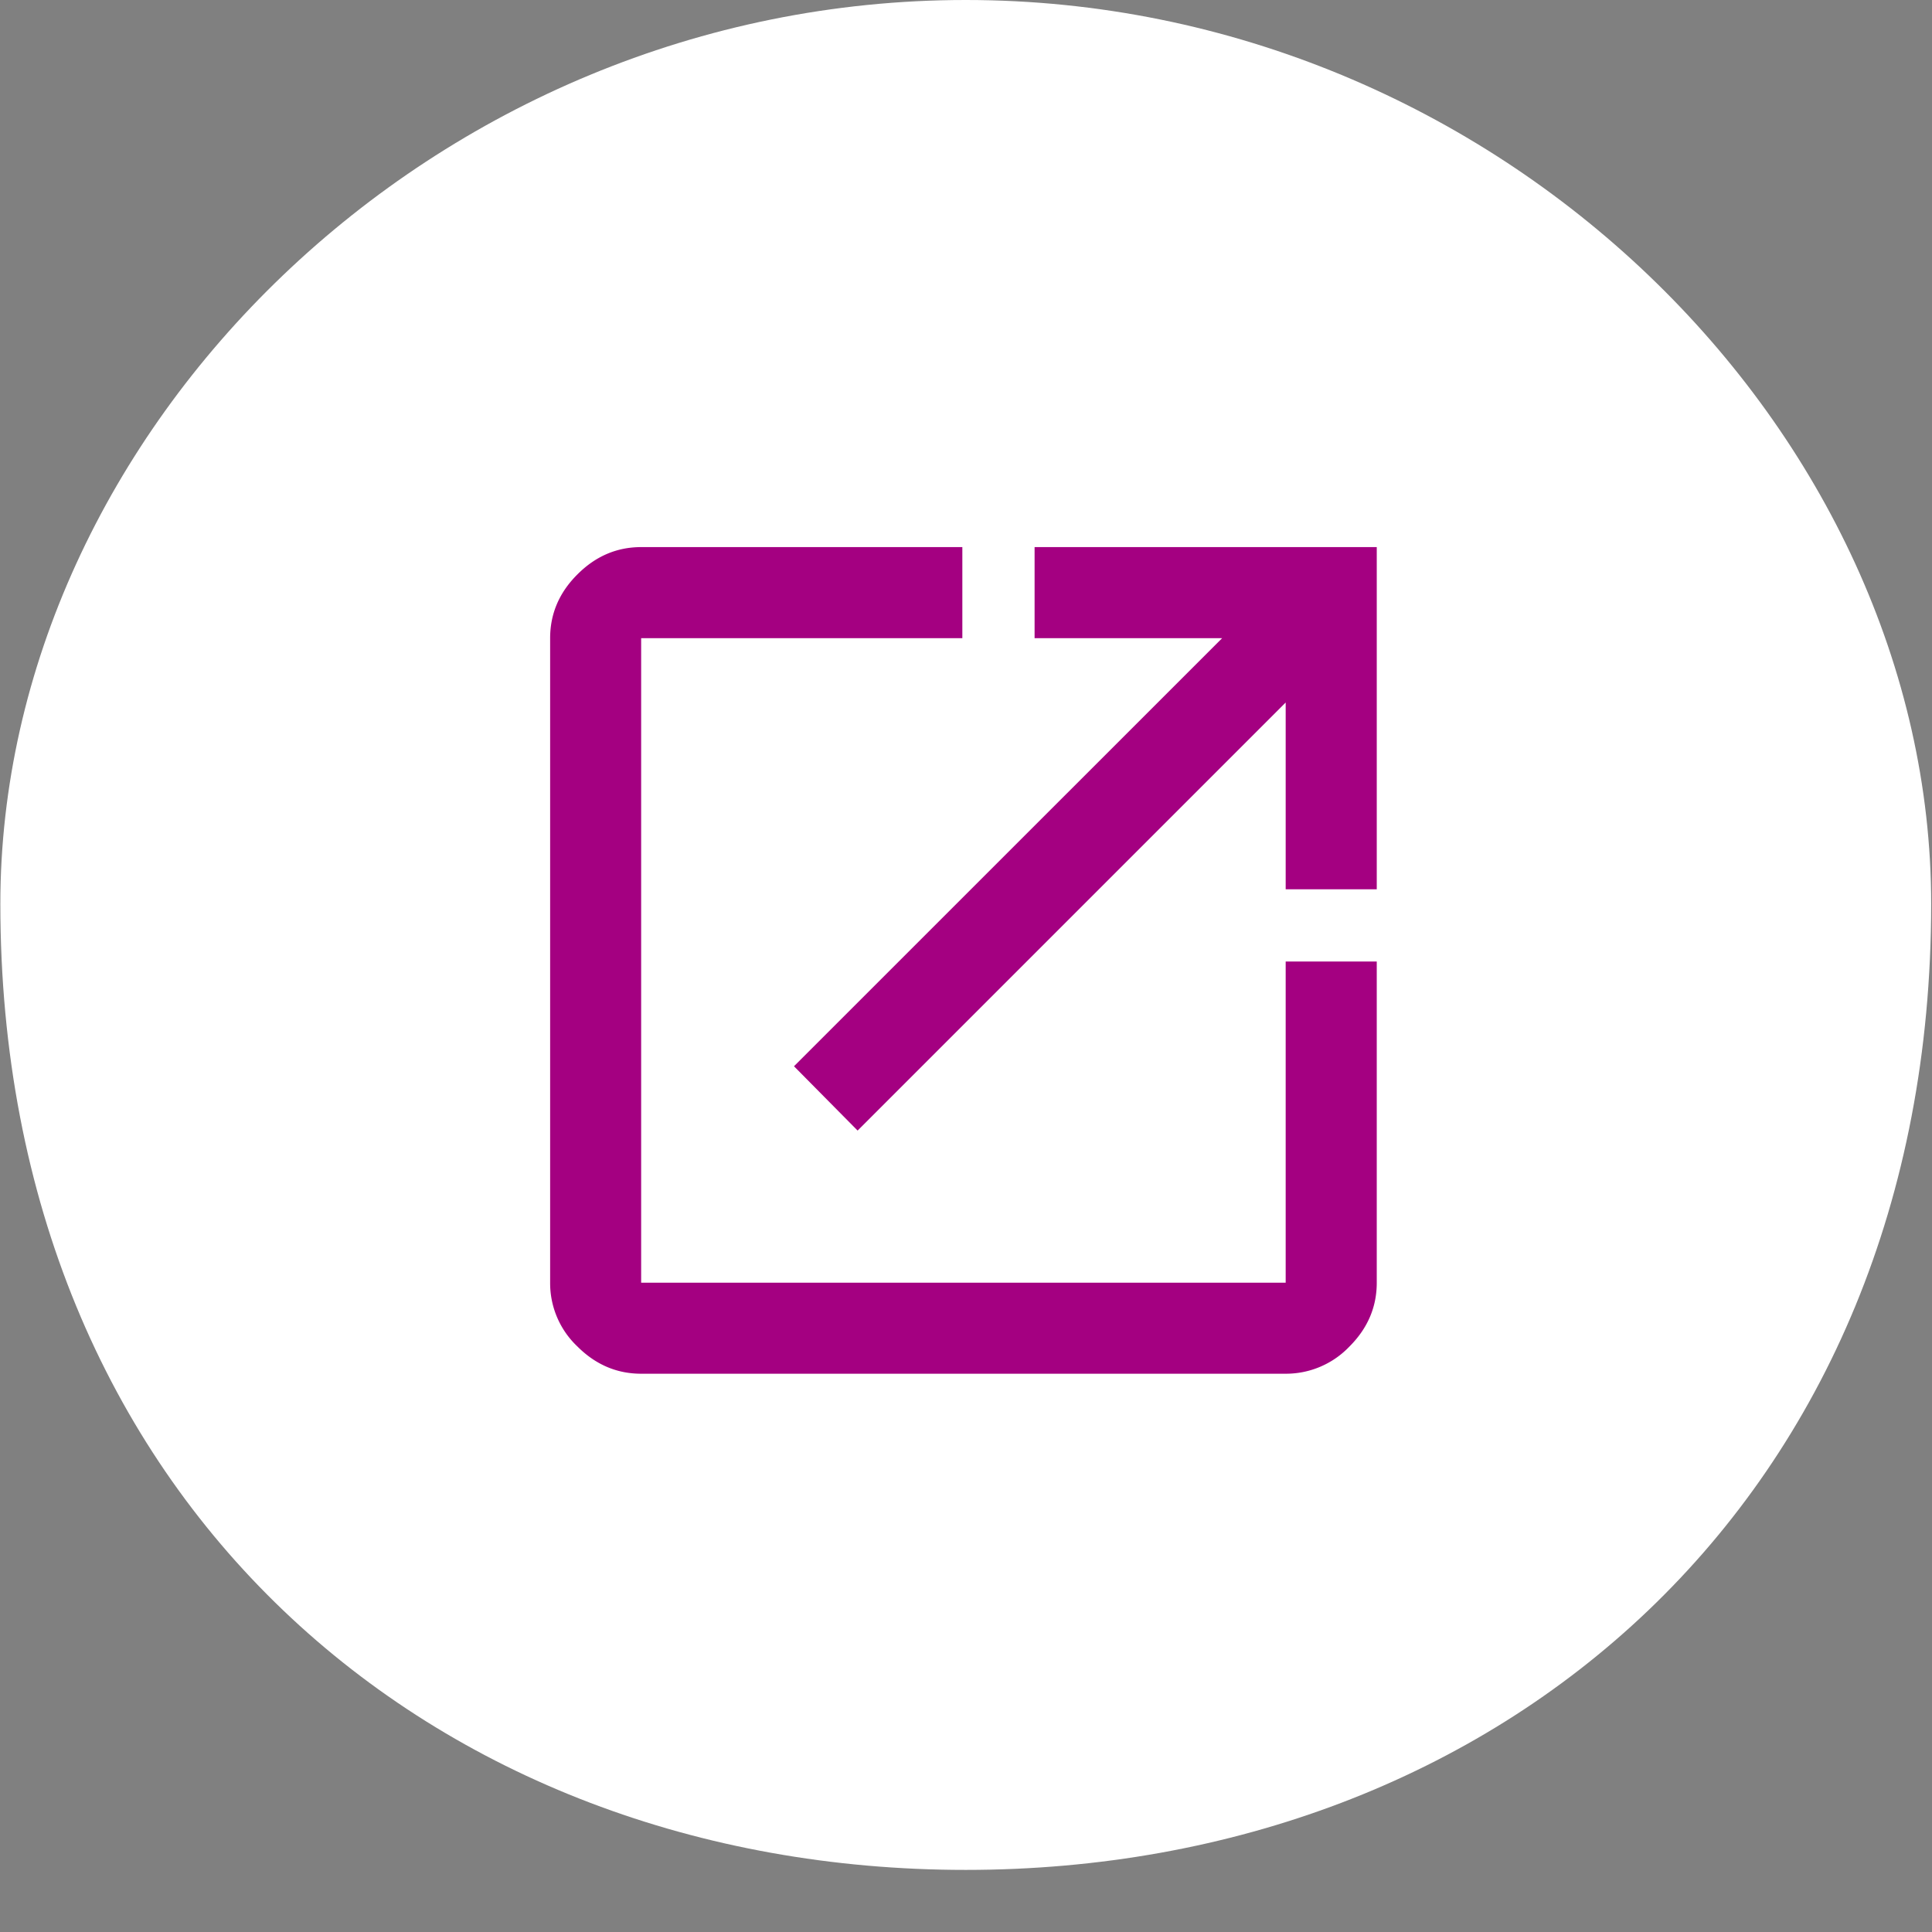 <svg xmlns="http://www.w3.org/2000/svg" width="28" height="28"><rect width="100%" height="100%" fill="#808080" stroke="none"/><path fill-rule="evenodd" fill="#FFF" d="M13.996 0c7.728 0 13.992 6.268 13.992 13.1 0 8.632-6.264 14-13.992 14-7.727 0-13.991-5.368-13.991-14C.005 6.268 6.269 0 13.996 0z"/><path fill-rule="evenodd" fill="#a40081" d="M9.292 19.909c-.353 0-.661-.132-.924-.395a1.262 1.262 0 01-.395-.924V9.249c0-.353.131-.661.395-.924.263-.264.571-.396.924-.396h4.655v1.32H9.292v9.341h9.341v-4.655h1.32v4.655c0 .353-.132.661-.395.924a1.27 1.27 0 01-.925.395H9.292zm3.137-3.524l-.922-.932 6.205-6.204h-2.718v-1.32h4.959v4.959h-1.32v-2.707l-6.204 6.204z"/></svg>